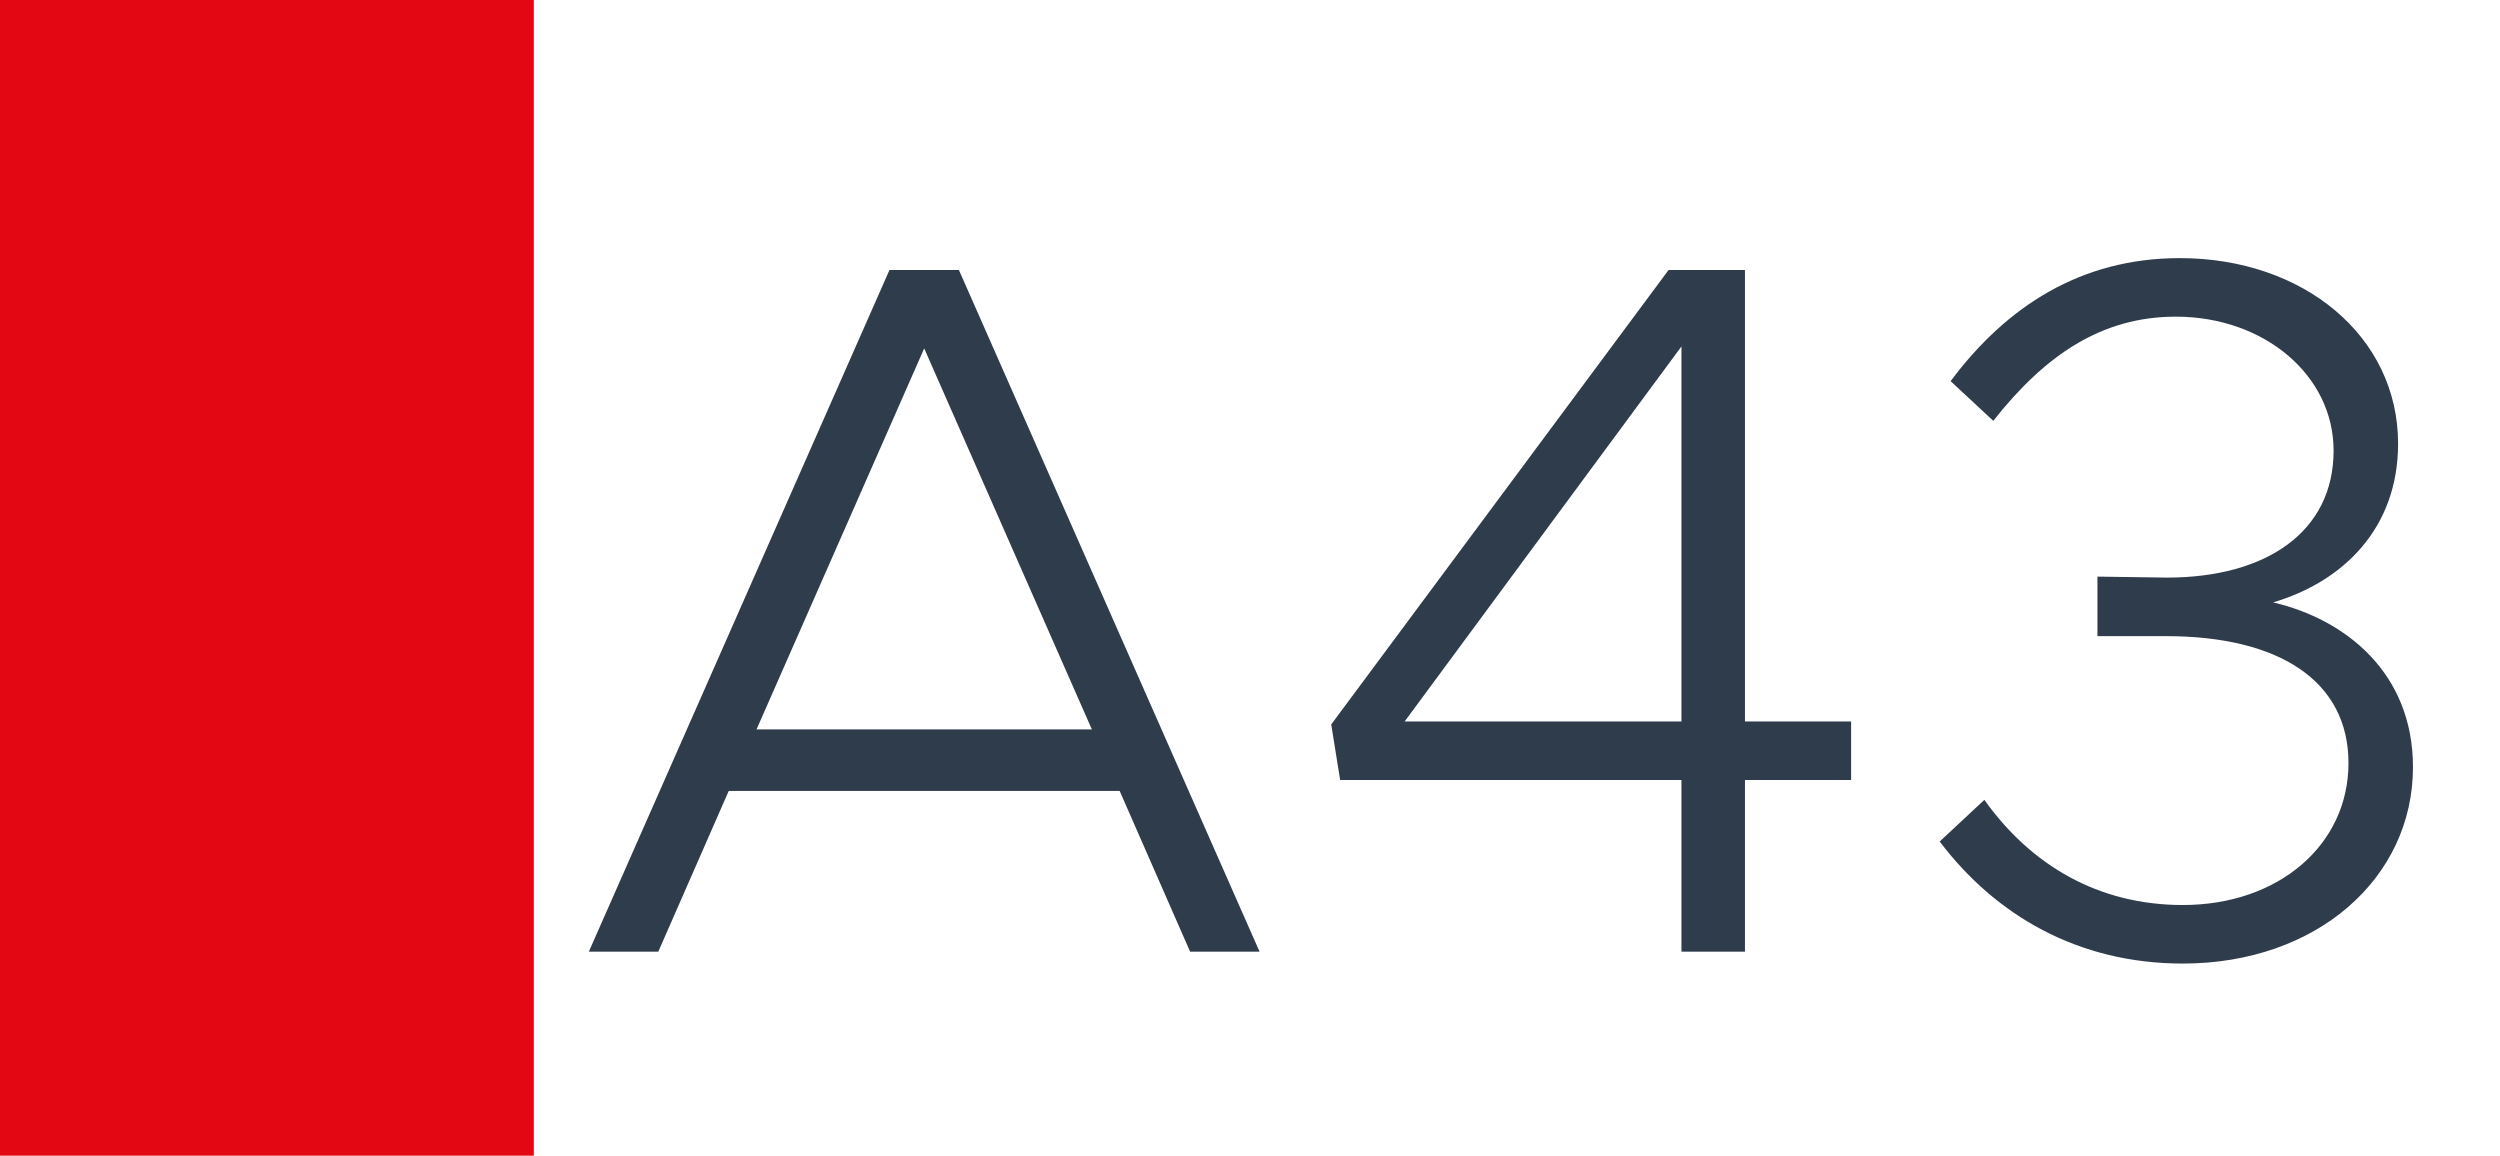 <svg width="1789" height="827" viewBox="0 0 1789 827" fill="none" xmlns="http://www.w3.org/2000/svg">
<rect width="1789" height="827" fill="white"/>
<rect width="382" height="827" fill="#E30613"/>
<path d="M851.634 681L801.224 565.98H521.484L471.074 681H421.374L636.504 193.23H686.204L901.334 681H851.634ZM541.364 521.96H781.344L661.354 249.32L541.364 521.96ZM1203.25 681V558.17H959.011L952.621 518.41L1194.02 193.23H1248.69V516.28H1324.66V558.17H1248.69V681H1203.25ZM1005.16 516.28H1203.25V247.9L1005.16 516.28ZM1562 689.52C1486.74 689.52 1427.81 654.73 1388.05 602.19L1420 572.37C1453.37 619.23 1501.65 647.63 1562 647.63C1630.87 647.63 1680.57 604.32 1680.57 546.1C1680.57 487.17 1630.87 455.22 1549.93 455.22H1500.94V412.62L1550.64 413.33C1621.64 413.33 1669.92 380.67 1669.92 322.45C1669.92 268.49 1620.22 226.6 1557.03 226.6C1503.78 226.6 1463.31 254.29 1426.39 301.15L1395.86 272.75C1435.62 219.5 1488.87 184.71 1559.87 184.71C1648.62 184.71 1716.07 240.8 1716.07 317.48C1716.07 377.83 1677.02 416.17 1626.61 431.08C1678.44 443.15 1726.72 481.49 1726.72 548.94C1726.72 628.46 1657.85 689.52 1562 689.52Z" fill="#2F3C4C"/>
</svg>
